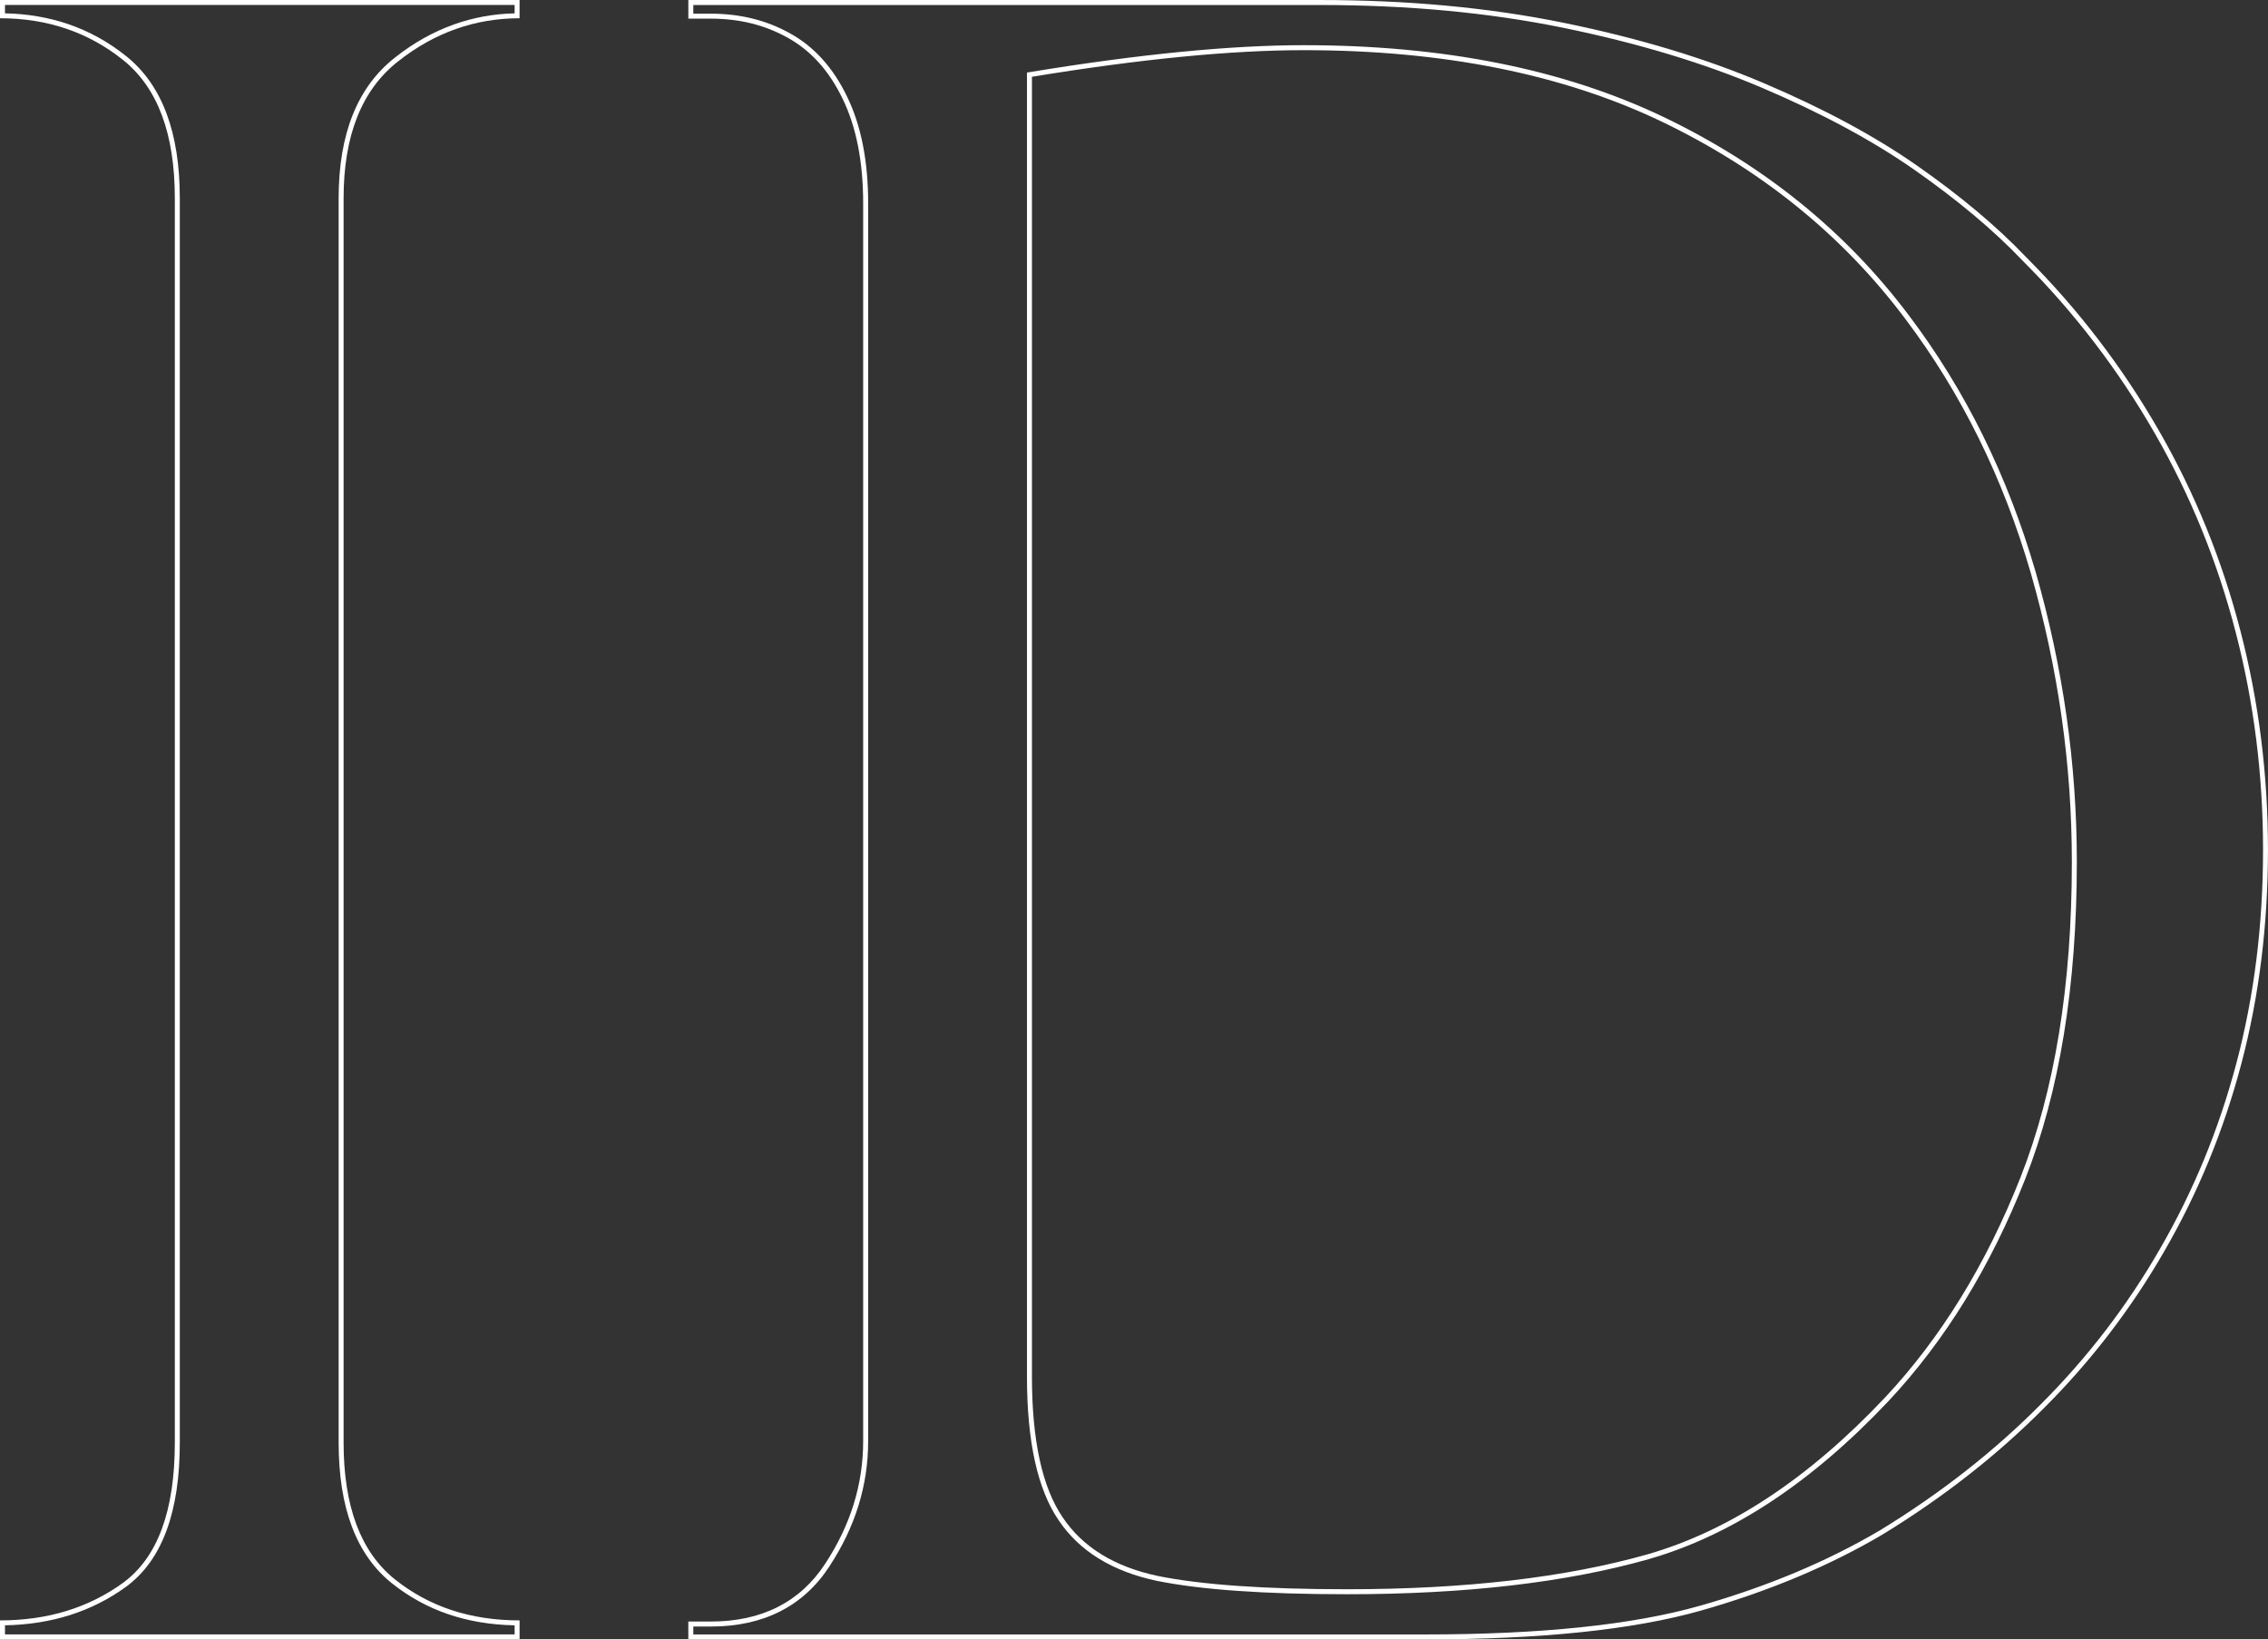 <?xml version="1.0" encoding="UTF-8"?> <svg xmlns="http://www.w3.org/2000/svg" xmlns:xlink="http://www.w3.org/1999/xlink" xmlns:xodm="http://www.corel.com/coreldraw/odm/2003" xml:space="preserve" width="182.586mm" height="132.006mm" version="1.1" style="shape-rendering:geometricPrecision; text-rendering:geometricPrecision; image-rendering:optimizeQuality; fill-rule:evenodd; clip-rule:evenodd" viewBox="0 0 1740.43 1258.29"><rect x="0" y="0" width="1740.43" height="1258.29" fill="#333333" stroke="none"/> <defs> <style type="text/css"> .fil0 {fill:white} </style> </defs> <g id="Слой_x0020_1">  <g> <path class="fil0" d="M394.91 1254.47l0 -6.99c-36.84,-0.69 -68.16,-11.46 -94.22,-32.31 -27.21,-21.77 -40.82,-57.76 -40.82,-107.97l0 -954.94c0,-49.65 14.49,-85.65 43.48,-108.29l0 0c14.2,-11.21 29.3,-19.65 45.21,-25.29 14.78,-5.24 30.25,-8.06 46.35,-8.44l0 -6.42 -391.09 0 0 6.41c17.2,0.35 33.33,3.11 48.38,8.23 16.17,5.5 31.07,13.74 44.69,24.67 13.81,11.08 24.12,25.77 30.96,44.11 6.77,18.14 10.13,39.8 10.13,65.02l0 954.94c0,26.54 -3.36,49 -10.12,67.37 -6.86,18.65 -17.22,33.09 -31.11,43.32l-0.01 0.01c-26.28,19.06 -57.26,28.92 -92.92,29.57l0 6.99 391.09 0zm3.81 3.81l0 -14.58c-37.63,0 -69.42,-10.5 -95.67,-31.5 -26.25,-21 -39.38,-56 -39.38,-105l0 -954.94c0,-48.42 14,-83.42 42,-105.3 27.71,-21.88 58.92,-32.96 93.04,-32.96l0 -14 -398.72 0 0 14c36.46,0 67.96,10.79 94.5,32.08 26.54,21.29 39.67,56.59 39.67,106.17l0 954.94c0,52.21 -13.12,88.09 -39.67,107.63 -26.54,19.25 -58.04,28.88 -94.5,28.88l0 14.58 398.72 0z"></path> </g> <g> <path class="fil0" d="M528.22 14.29l0 -14.29 484.18 0c67.96,0 130.38,5.83 187.55,17.5 57.17,11.67 108.5,27.13 153.71,46.38 45.21,19.25 84.59,40.25 117.54,63.29 32.96,23.04 60.96,46.38 83.71,70.29 39.96,39.96 73.79,84.29 101.79,133 28,48.71 48.71,100.04 62.71,154.3 14,53.96 21,109.96 21,167.42 0,57.46 -6.71,112.29 -20.42,164.21 -13.71,51.92 -33.54,99.75 -59.21,144.09 -25.38,44.04 -56,84 -91.88,119.88 -35.58,35.88 -77,68.54 -124.25,97.42 -40.54,23.92 -86.92,43.46 -139.13,58.34 -52.5,14.87 -123.38,22.17 -212.63,22.17l-564.68 0 0 -13.71 17.21 0c39.08,0 68.54,-14.87 87.79,-44.33 19.54,-29.75 29.17,-60.96 29.17,-94.21l0 -949.98c0,-31.79 -5.25,-58.63 -15.75,-80.21 -10.5,-21.88 -24.79,-37.33 -42.29,-46.96 -17.79,-9.92 -37.33,-14.58 -58.92,-14.58l-17.21 0zm263.67 44.63l0 997.53c0,49 7.88,85.17 23.63,108.21 15.46,23.04 39.96,37.92 72.92,44.92 32.96,6.71 81.38,10.21 145.25,10.21 91,0 168,-9.04 230.71,-26.83 62.71,-18.08 123.38,-58.04 182,-120.17 43.17,-46.08 77.88,-102.67 104.13,-169.17 26.25,-66.79 39.38,-147.3 39.38,-242.09 0,-74.67 -10.5,-148.46 -31.5,-221.67 -21.29,-73.21 -53.38,-138.25 -96.54,-195.42 -48.42,-64.46 -110.84,-114.63 -186.67,-151.09 -76.13,-36.46 -167.71,-54.84 -274.76,-54.84 -55.42,0 -124.84,6.71 -208.55,20.42zm-259.86 -55.1l0 6.67 13.4 0c11.06,0 21.64,1.21 31.78,3.69l0.01 0c10.12,2.48 19.76,6.25 28.96,11.37l0 -0c9.21,5.07 17.57,11.68 24.99,19.92 7.2,8 13.53,17.55 18.89,28.73l0.01 -0c5.39,11.09 9.43,23.49 12.12,37.17 2.68,13.64 4.02,28.55 4.02,44.69l0 949.98c0,16.99 -2.47,33.47 -7.43,49.54 -4.95,16.01 -12.4,31.57 -22.37,46.75l0.01 0.01c-9.99,15.29 -22.66,26.81 -37.93,34.53 -15.2,7.68 -32.91,11.54 -53.05,11.54l-13.4 0 0 6.08 560.87 0c44.56,0 84.46,-1.81 119.71,-5.48 35.2,-3.66 65.83,-9.16 91.88,-16.54l-0 -0c25.88,-7.37 50.31,-15.9 73.28,-25.53 23.11,-9.69 44.76,-20.51 64.96,-32.42l0 0c23.36,-14.28 45.27,-29.47 65.72,-45.51 20.71,-16.24 39.97,-33.37 57.77,-51.32l0 -0.01c17.85,-17.85 34.37,-36.68 49.55,-56.49 15.24,-19.88 29.15,-40.75 41.73,-62.58l0 -0.02c12.75,-22.03 24.06,-44.92 33.87,-68.74 9.81,-23.82 18.14,-48.6 24.96,-74.41 6.78,-25.66 11.83,-52.08 15.21,-79.21 3.4,-27.32 5.08,-55.34 5.08,-84.03 0,-28.6 -1.74,-56.84 -5.23,-84.63 -3.49,-27.79 -8.7,-55.09 -15.64,-81.83l0 -0.02c-6.94,-26.9 -15.57,-53.13 -25.96,-78.73 -10.38,-25.6 -22.48,-50.46 -36.37,-74.61 -13.9,-24.18 -29.27,-47.3 -46.15,-69.37 -16.82,-22 -35.16,-42.95 -55.05,-62.83l-0.06 -0.07c-11.26,-11.84 -23.85,-23.55 -37.71,-35.18 -13.94,-11.68 -29.09,-23.21 -45.41,-34.63 -16.32,-11.41 -34.28,-22.34 -53.81,-32.83 -19.52,-10.49 -40.56,-20.5 -63.05,-30.08 -22.43,-9.55 -46.4,-18.17 -71.87,-25.85 -25.61,-7.73 -52.66,-14.49 -81.11,-20.3 -28.46,-5.81 -58.22,-10.16 -89.31,-13.06 -31.03,-2.9 -63.52,-4.35 -97.48,-4.35l-480.37 0zm256.05 1052.63l0 -997.53 0 -3.23 3.2 -0.53c41.74,-6.83 79.97,-11.94 114.72,-15.34 35.11,-3.44 66.58,-5.14 94.44,-5.14 53.71,0 103.56,4.61 149.56,13.79 46.13,9.21 88.41,23.03 126.83,41.43 38.2,18.36 73.01,40.18 104.36,65.51 31.37,25.35 59.3,54.23 83.7,86.72l0.01 -0c21.72,28.76 40.66,59.52 56.85,92.31 16.17,32.74 29.59,67.52 40.31,104.35l0.02 0.01c10.54,36.75 18.45,73.67 23.73,110.8 5.28,37.14 7.92,74.44 7.92,111.92 0,47.56 -3.3,91.59 -9.9,132.16 -6.61,40.6 -16.52,77.68 -29.74,111.32 -13.24,33.55 -28.62,64.59 -46.12,93.03 -17.45,28.35 -37.04,54.16 -58.78,77.37 -29.5,31.27 -59.56,56.98 -90.16,77.17 -30.65,20.22 -61.84,34.89 -93.58,44.04l-0.02 0.02c-31.62,8.97 -66.82,15.73 -105.58,20.24 -38.57,4.49 -80.64,6.75 -126.16,6.75 -31.79,0 -59.82,-0.87 -84.08,-2.58 -24.53,-1.72 -45.18,-4.31 -61.94,-7.72l-0.03 0c-16.96,-3.6 -31.78,-9.27 -44.38,-17.03 -12.57,-7.74 -22.89,-17.55 -30.89,-29.47l-0 0c-16.2,-23.69 -24.3,-60.58 -24.3,-110.36z"></path> </g> </g> </svg> 